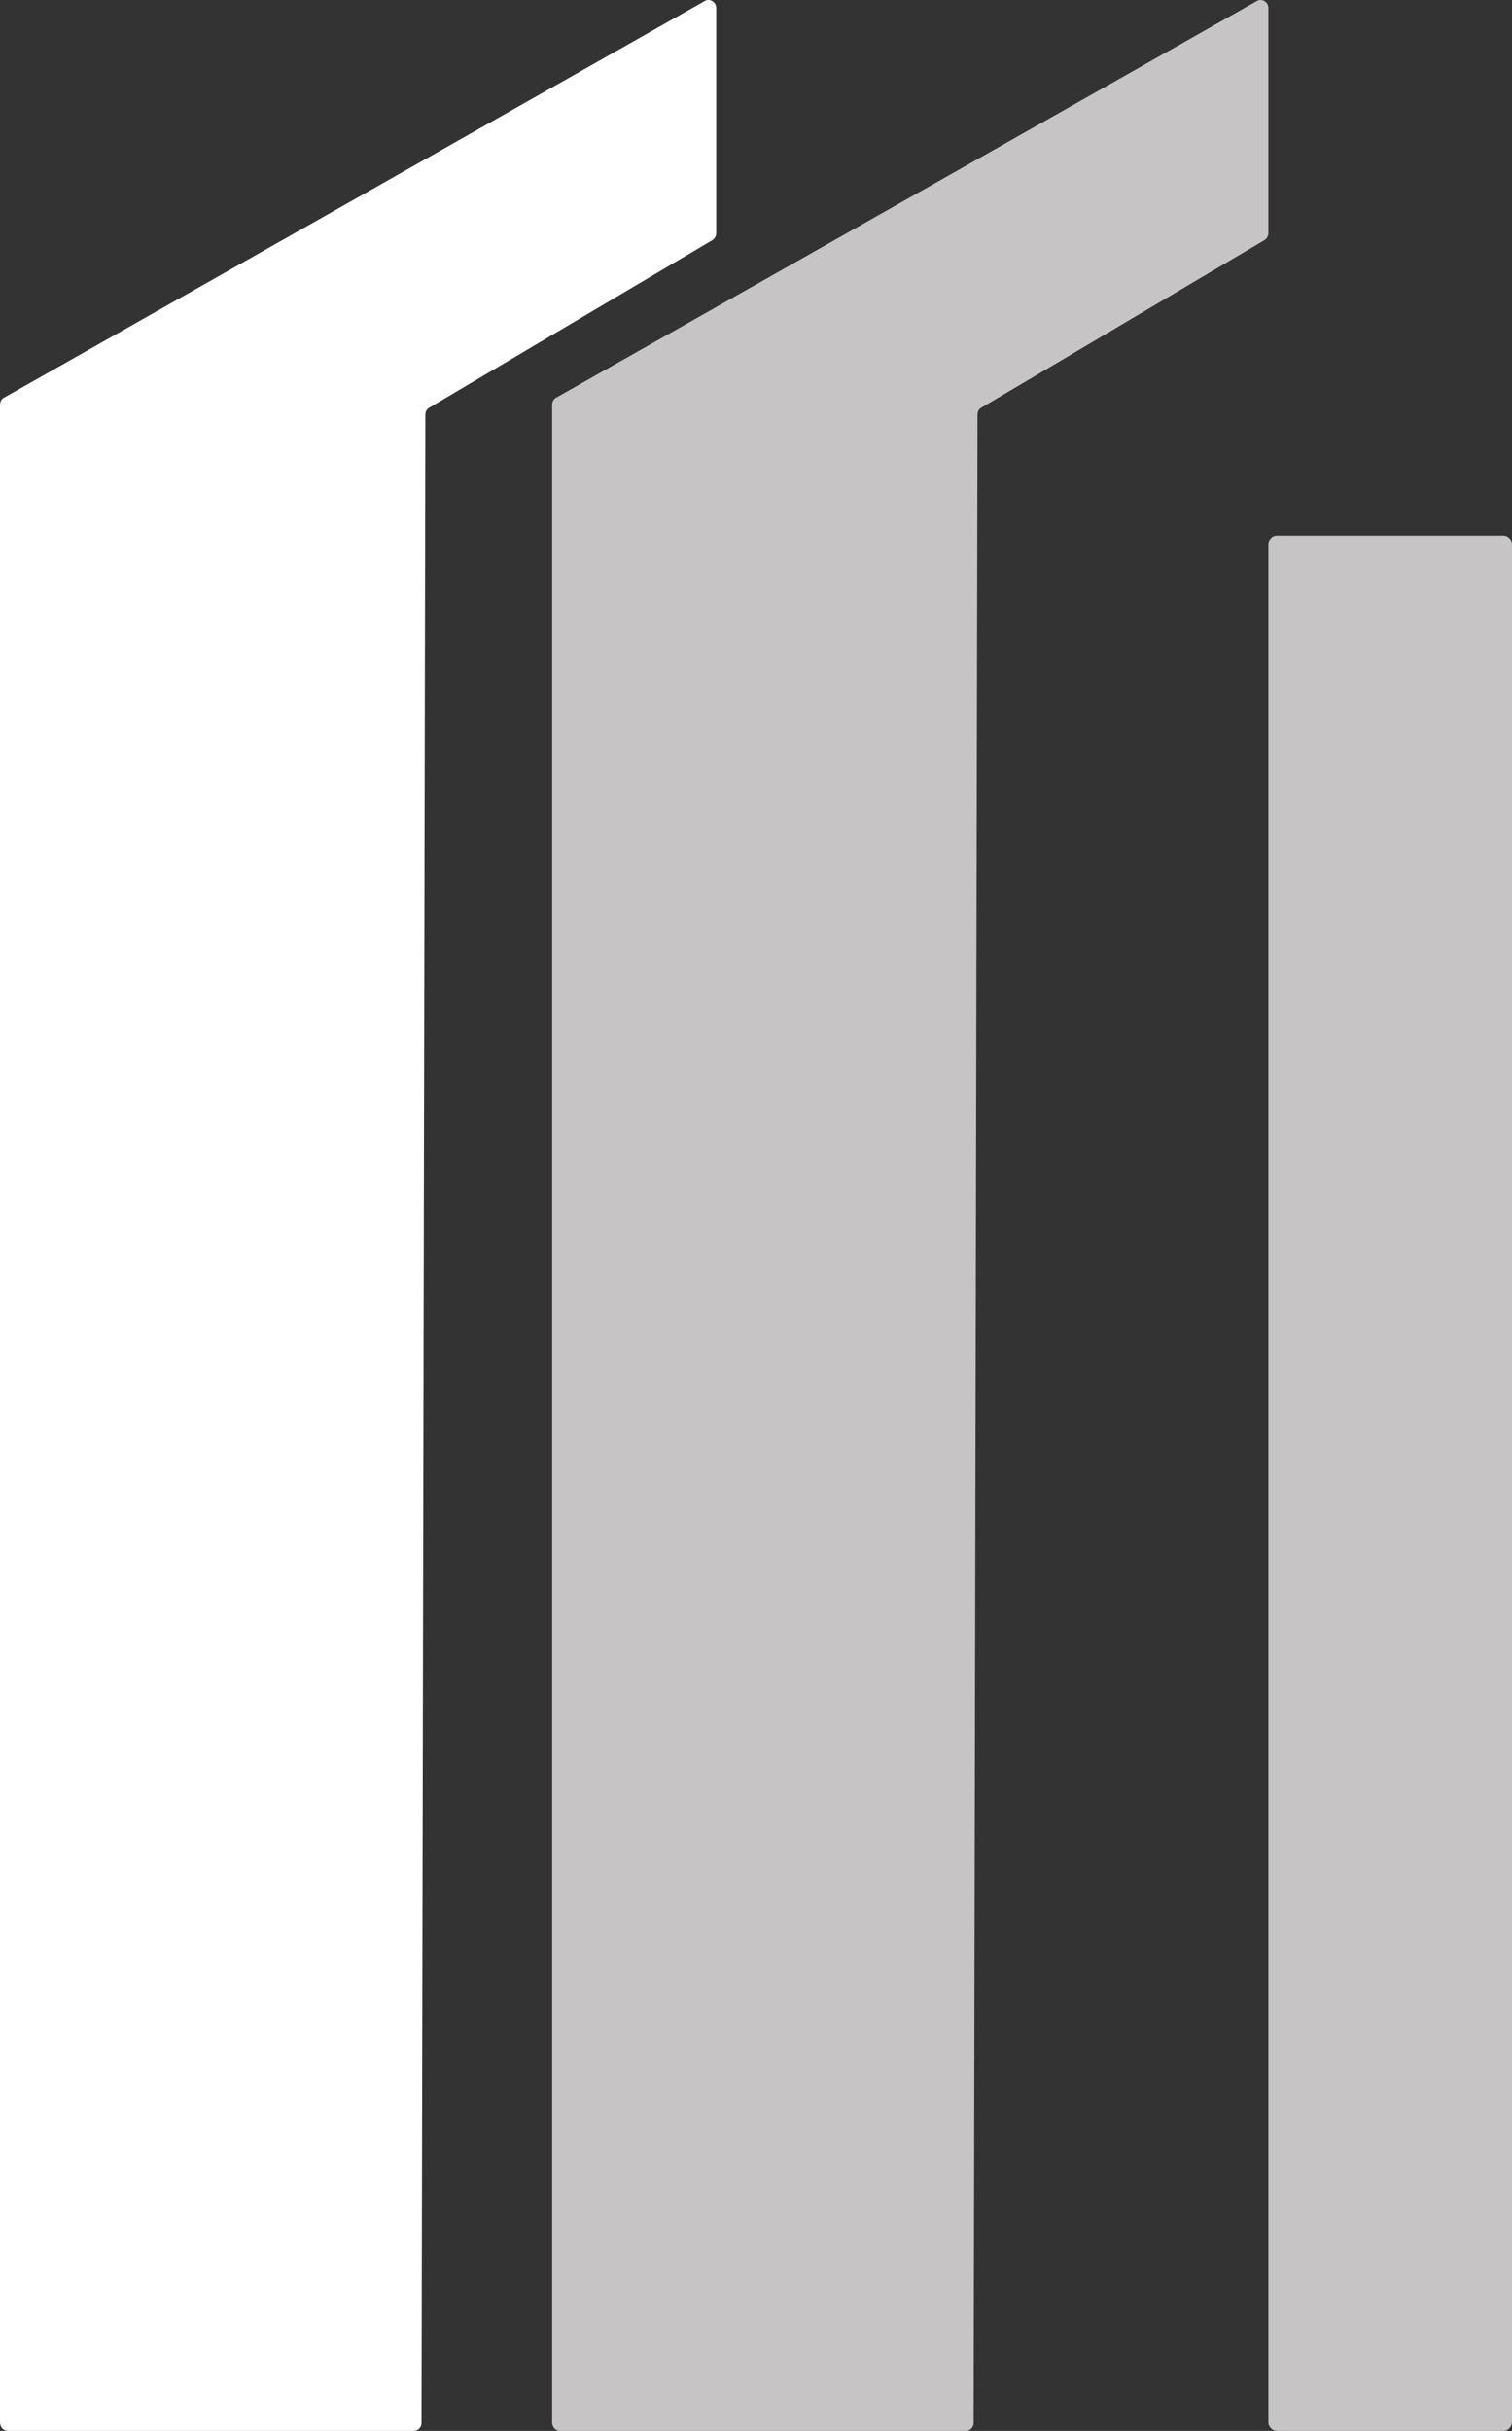 <?xml version="1.0" encoding="UTF-8"?> <svg xmlns="http://www.w3.org/2000/svg" width="112" height="180" viewBox="0 0 112 180" fill="none"><rect x="0" y="0" width="112" height="180" fill="#333333" stroke="none"/><path d="M0 179.347V29.994C0 29.765 0.095 29.569 0.255 29.471L52.197 0.079C52.579 -0.149 53.056 0.145 53.056 0.602V17.257C53.056 17.453 52.961 17.649 52.77 17.78L31.795 30.19C31.605 30.288 31.509 30.483 31.509 30.712L31.223 179.412C31.223 179.739 30.968 180 30.65 180H0.573C0.255 180 0 179.706 0 179.38V179.347Z" fill="white"></path><path d="M40.898 179.347V29.994C40.898 29.765 40.993 29.569 41.153 29.471L93.094 0.079C93.477 -0.149 93.954 0.145 93.954 0.602V17.257C93.954 17.453 93.858 17.649 93.667 17.78L72.693 30.19C72.502 30.288 72.407 30.483 72.407 30.712L72.12 179.412C72.12 179.739 71.866 180 71.547 180H41.471C41.152 180 40.898 179.706 40.898 179.38V179.347Z" fill="#C6C4C5"></path><path d="M94.591 39.66H111.363C111.523 39.66 111.682 39.725 111.809 39.856C111.936 39.986 112 40.117 112 40.313V179.346C112 179.51 111.936 179.673 111.809 179.803C111.682 179.934 111.554 179.999 111.363 179.999H94.591C94.431 179.999 94.272 179.934 94.145 179.803C94.018 179.673 93.954 179.542 93.954 179.346V40.313C93.954 40.15 94.018 39.986 94.145 39.856C94.272 39.725 94.4 39.66 94.591 39.66Z" fill="#C6C4C5"></path></svg> 